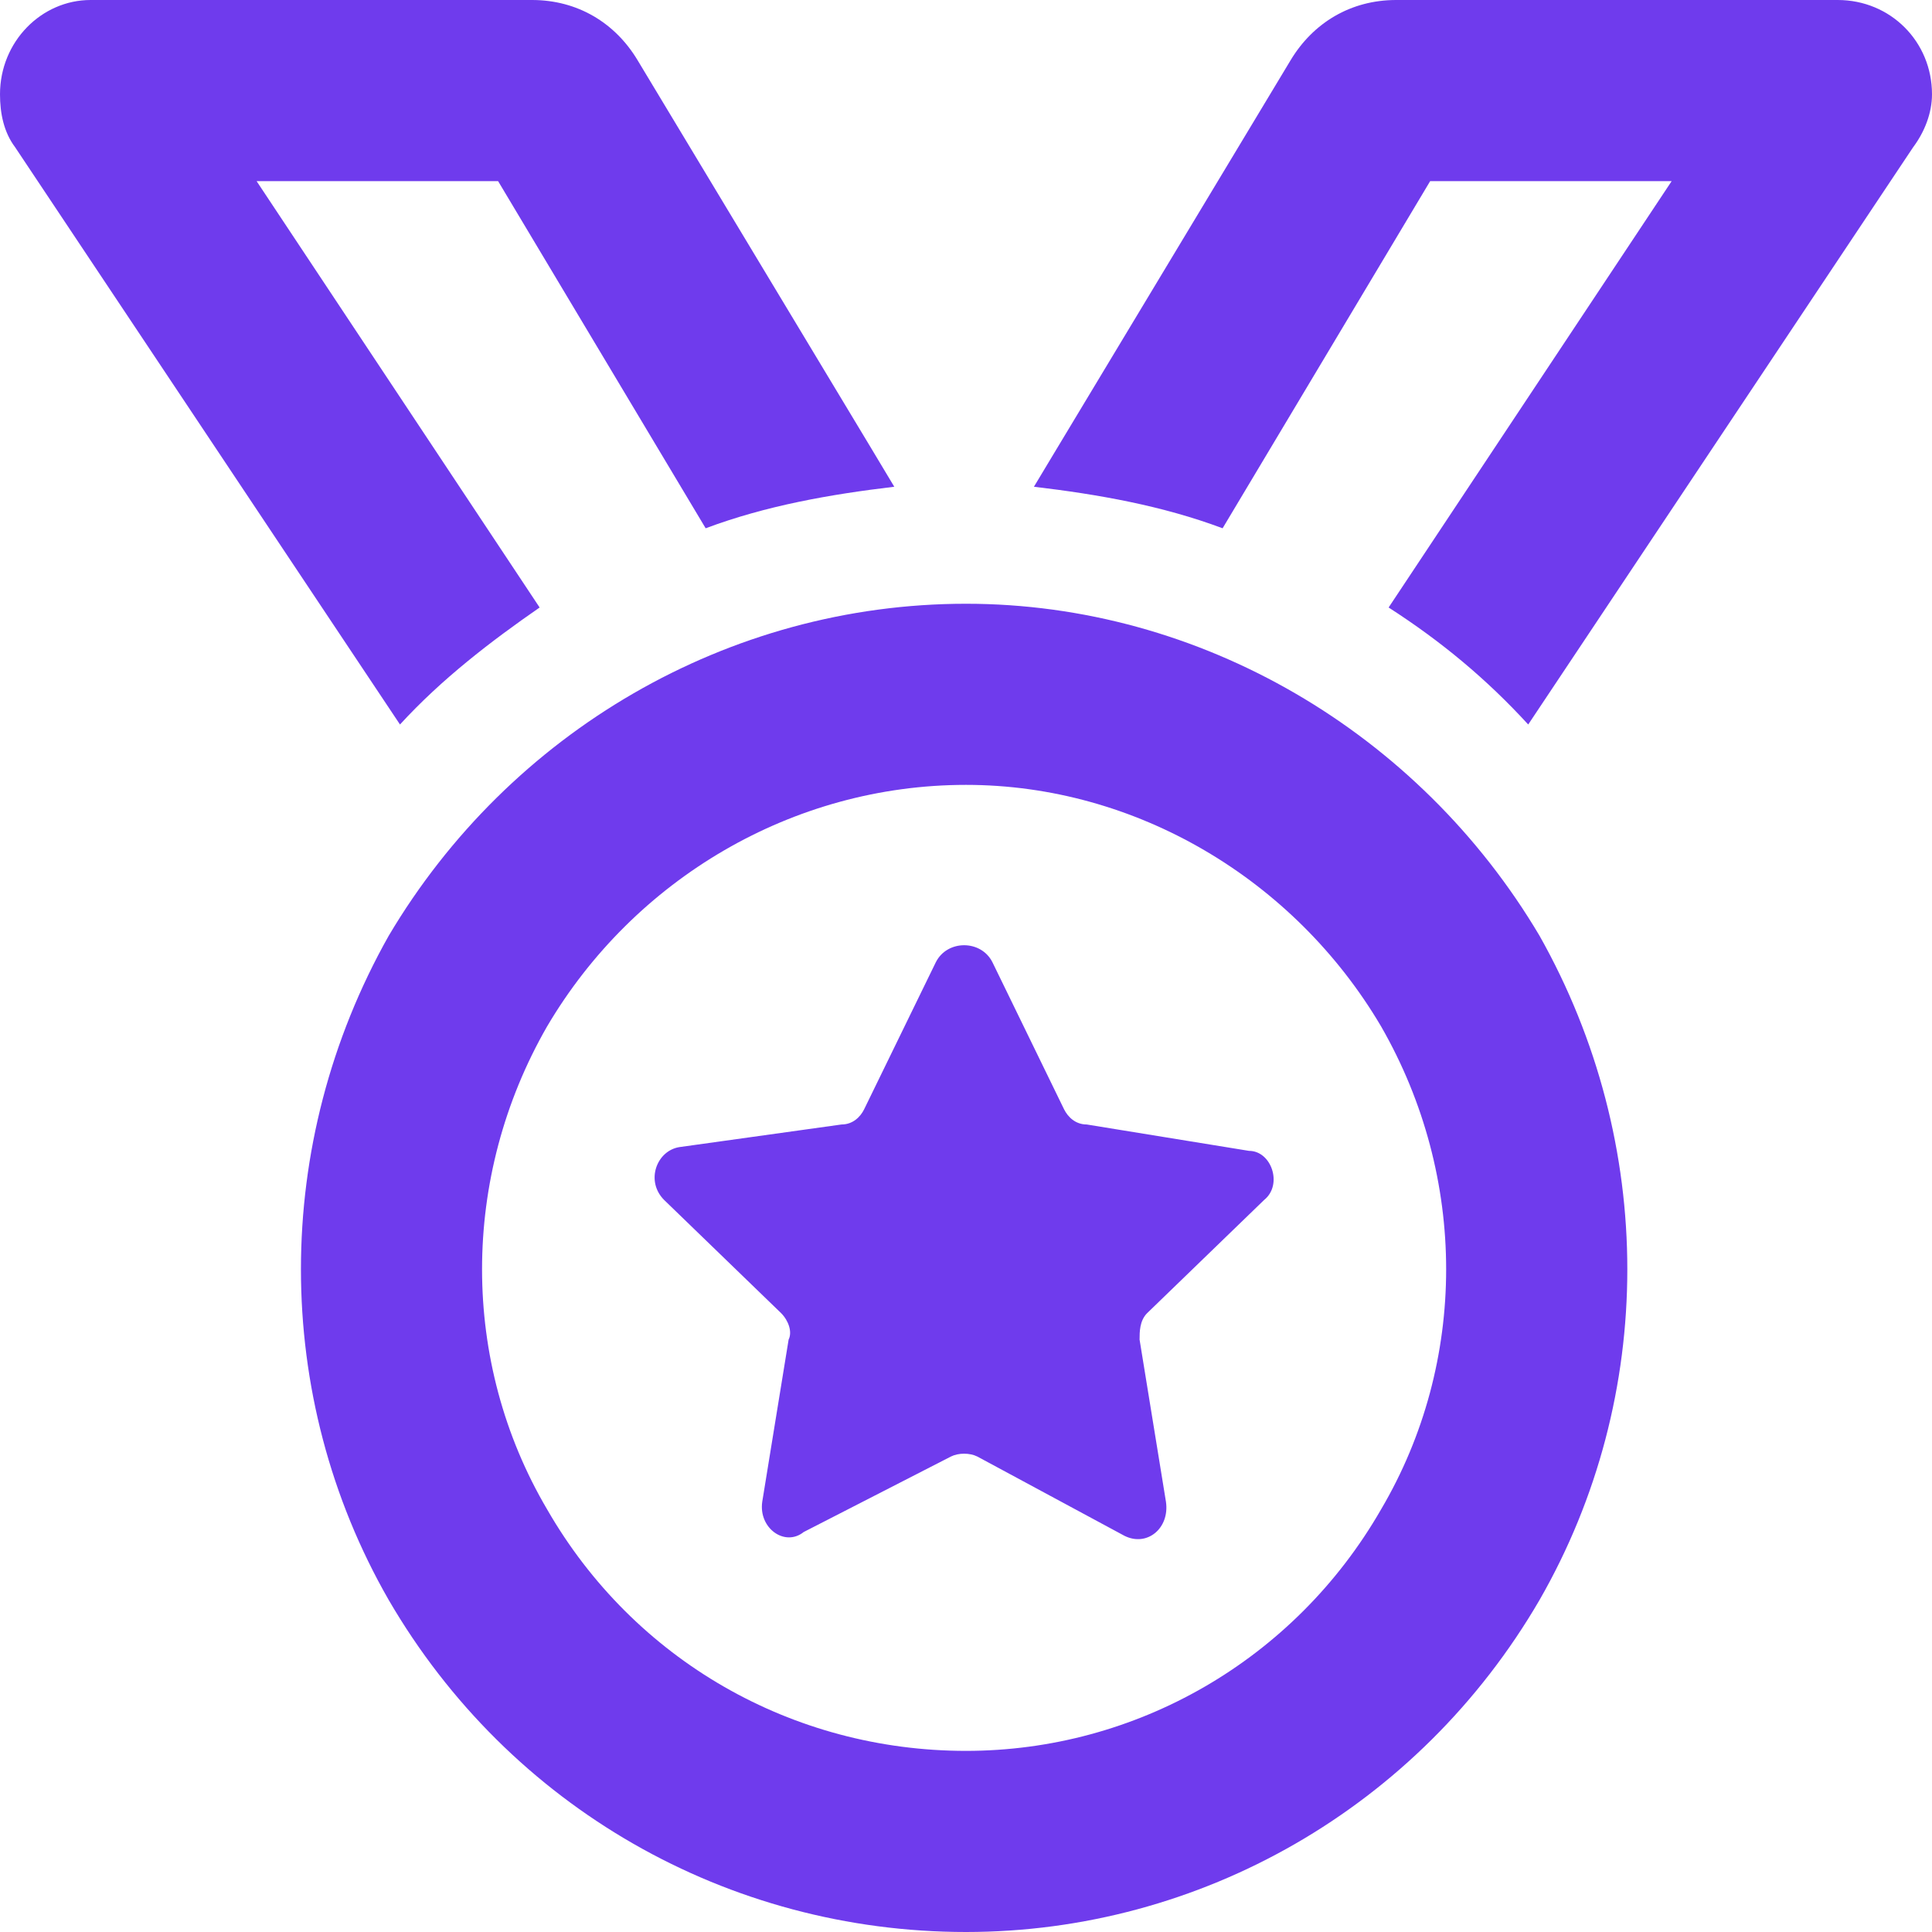 <svg width="32" height="32" viewBox="0 0 32 32" fill="none" xmlns="http://www.w3.org/2000/svg">
<path d="M0.25 2.438C0.062 2.188 0 1.875 0 1.562C0 0.688 0.688 0 1.5 0H8.812C9.562 0 10.188 0.375 10.562 1L14.438 7.438L14.812 8.062C13.75 8.188 12.688 8.375 11.688 8.75L8.25 3H4.25L8.938 10.062C8.125 10.625 7.312 11.25 6.625 12L0.25 2.438ZM17.5 7.438L21.375 1C21.75 0.375 22.375 0 23.125 0H30.438C31.312 0 32 0.688 32 1.562C32 1.875 31.875 2.188 31.688 2.438L25.312 12C24.625 11.25 23.875 10.625 23 10.062L27.688 3H23.688L20.25 8.75C19.25 8.375 18.188 8.188 17.125 8.062L17.5 7.438ZM16 13C13.125 13 10.5 14.562 9.062 17C7.625 19.5 7.625 22.562 9.062 25C10.5 27.5 13.125 29 16 29C18.812 29 21.438 27.5 22.875 25C24.312 22.562 24.312 19.5 22.875 17C21.438 14.562 18.812 13 16 13ZM16 32C12.062 32 8.438 29.938 6.438 26.5C4.5 23.125 4.5 18.938 6.438 15.5C8.438 12.125 12.062 10 16 10C19.875 10 23.5 12.125 25.5 15.5C27.438 18.938 27.438 23.125 25.5 26.5C23.5 29.938 19.875 32 16 32ZM16.438 15.938L17.625 18.375C17.688 18.5 17.812 18.625 18 18.625L20.688 19.062C21.062 19.062 21.25 19.625 20.938 19.875L19 21.75C18.875 21.875 18.875 22.062 18.875 22.188L19.312 24.875C19.375 25.312 19 25.625 18.625 25.438L16.188 24.125C16.062 24.062 15.875 24.062 15.75 24.125L13.312 25.375C13 25.625 12.562 25.312 12.625 24.875L13.062 22.188C13.125 22.062 13.062 21.875 12.938 21.75L11 19.875C10.688 19.562 10.875 19.062 11.25 19L13.938 18.625C14.125 18.625 14.25 18.5 14.312 18.375L15.5 15.938C15.688 15.562 16.25 15.562 16.438 15.938Z" fill="#6F3BED"/>
</svg>
